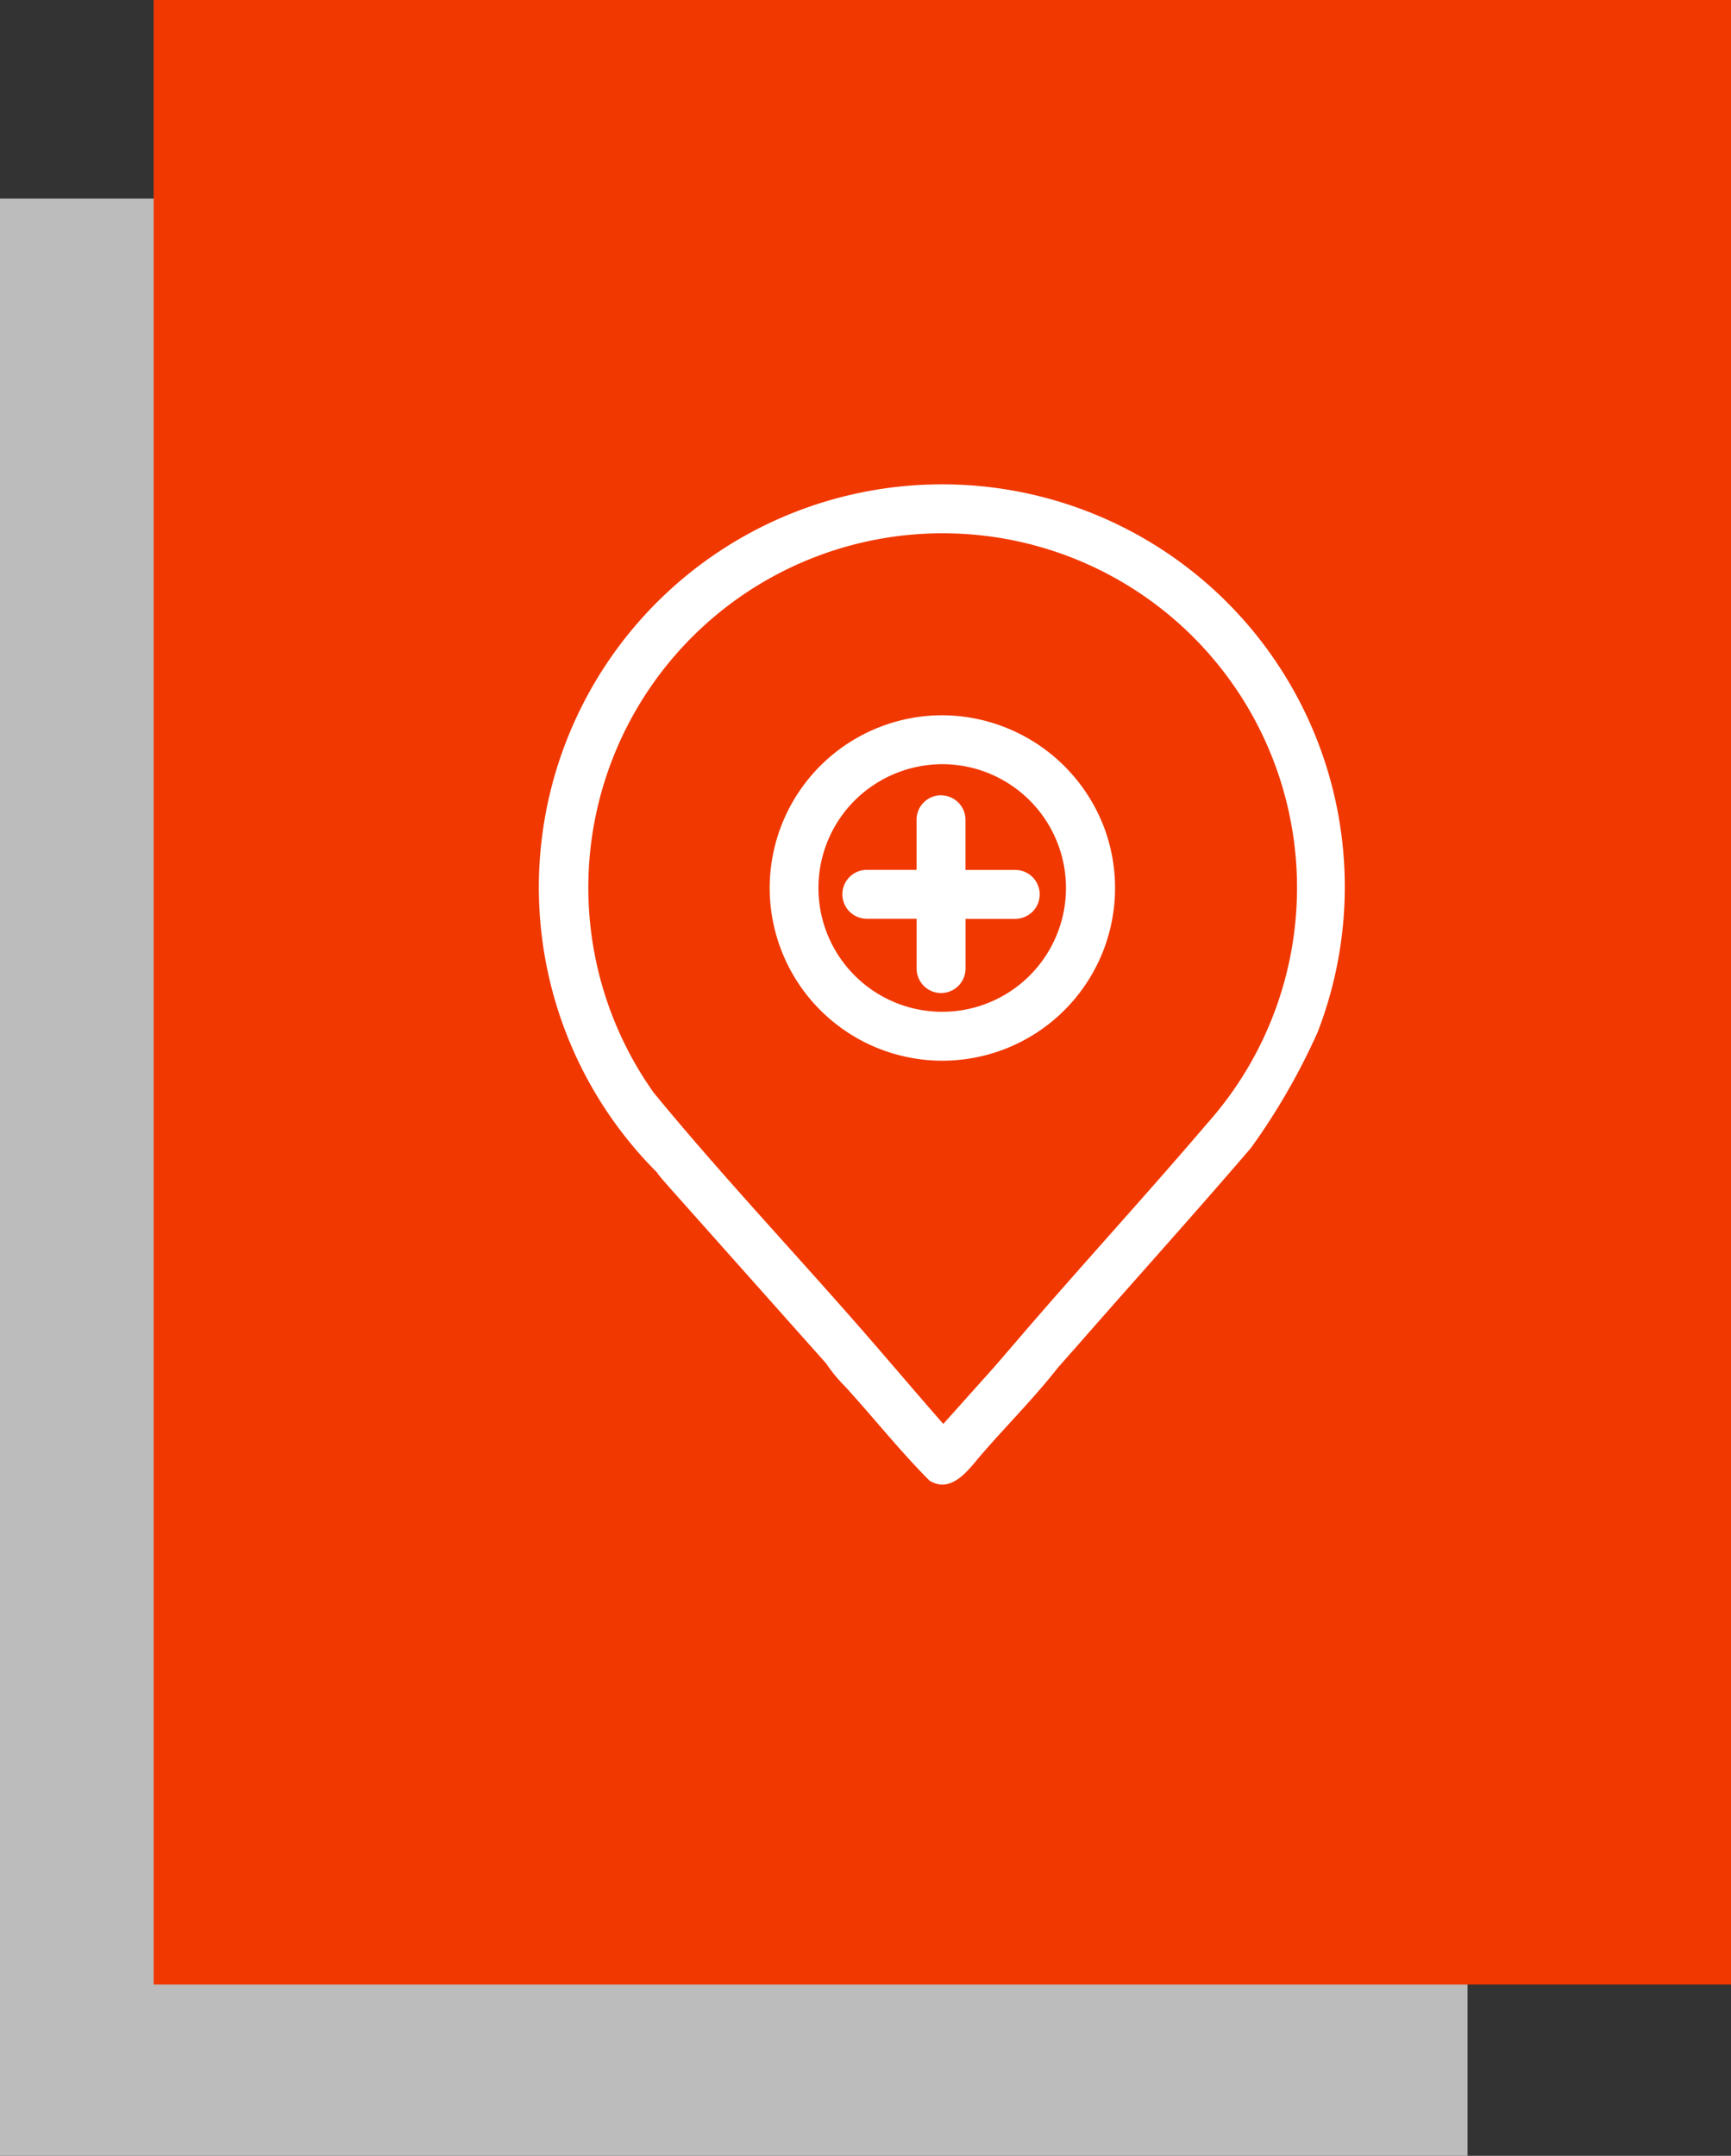 <svg xmlns="http://www.w3.org/2000/svg" width="35.386" height="44.059" viewBox="0 0 35.386 44.059"><rect x="0" y="0" width="35.386" height="44.059" fill="#333333" stroke="none"/><g transform="translate(-673 -4651.941)"><path d="M7,46H37V6H7Z" transform="translate(666 4650)" fill="#bcbcbc"/><rect width="32.245" height="40.558" transform="translate(676.141 4651.941)" fill="#f13800"/><path d="M24,1017.92a8.236,8.236,0,0,0-5.822,14.074c-.037-.01.44.514.629.729l2.85,3.2c-.2-.343-.051.029.367.447.577.632,1.113,1.311,1.717,1.914.451.27.793-.225,1.049-.525.518-.6,1.085-1.164,1.572-1.787l.463-.524c1.159-1.324,2.339-2.632,3.484-3.967a13.321,13.321,0,0,0,1.365-2.371A8.225,8.225,0,0,0,24,1017.92Zm0,1a7.242,7.242,0,0,1,5.408,12.068c-1.29,1.513-2.643,2.981-3.936,4.494l-.416.482-1.037,1.158c-.454-.516-1.276-1.483-1.73-2,.061.35.133.237,0,0-1.394-1.591-2.847-3.136-4.187-4.766A7.241,7.241,0,0,1,24,1018.92Zm0,3.719a3.53,3.53,0,1,0,3.316,2.318A3.556,3.556,0,0,0,24,1022.639Zm0,1a2.53,2.53,0,1,1-1.875.828,2.546,2.546,0,0,1,1.875-.828Zm-.035.635a.5.5,0,0,0-.492.508v1.016H22.456a.5.5,0,0,0,0,1h1.018v1.018a.5.5,0,0,0,1,0V1026.8h1.016a.5.5,0,1,0,0-1H24.473v-1.016a.5.5,0,0,0-.508-.508Z" transform="translate(668.264 3643.92)" fill="#fff"/></g></svg>